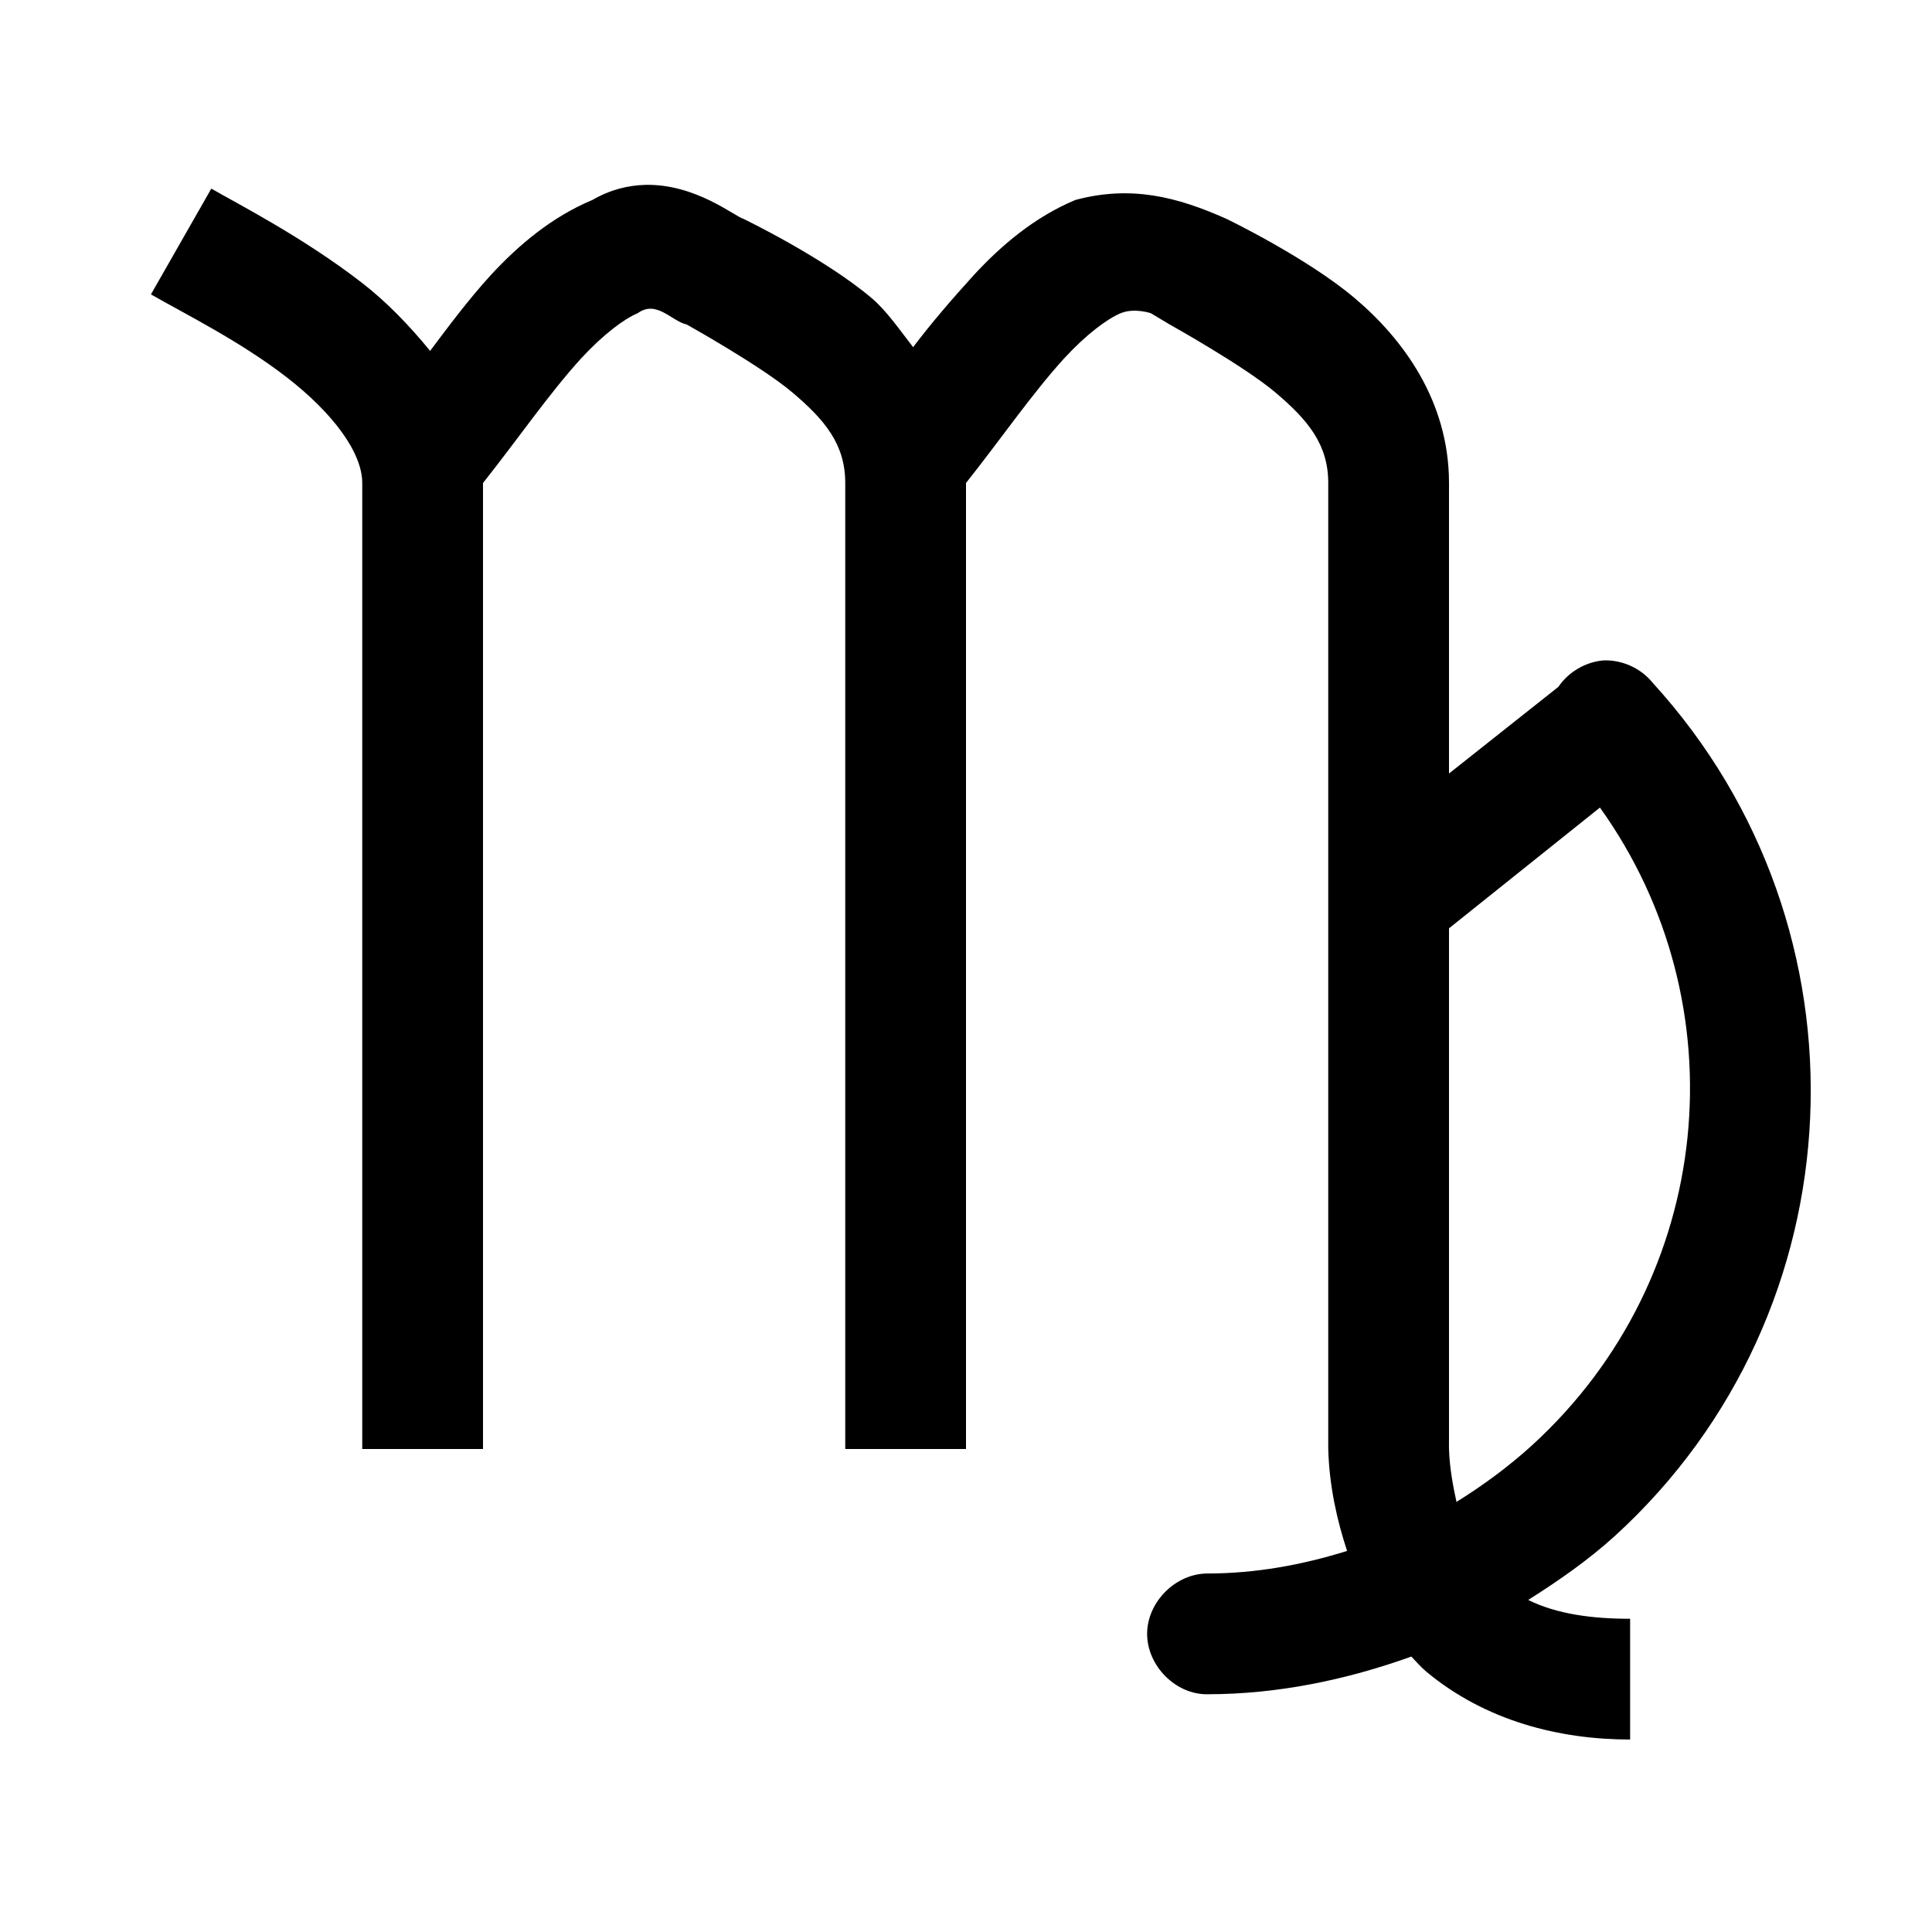 <?xml version="1.0" ?><svg height="16" id="svg4193" version="1.1" width="16" xmlns="http://www.w3.org/2000/svg" xmlns:cc="http://creativecommons.org/ns#" xmlns:dc="http://purl.org/dc/elements/1.1/" xmlns:inkscape="http://www.inkscape.org/namespaces/inkscape" xmlns:rdf="http://www.w3.org/1999/02/22-rdf-syntax-ns#" xmlns:sodipodi="http://sodipodi.sourceforge.net/DTD/sodipodi-0.dtd" xmlns:svg="http://www.w3.org/2000/svg"><defs id="defs4195"/><g id="layer1" transform="translate(0,-1036.362)"><g id="g4774" transform="translate(-110.314,-68.175)"><g id="text10164-8-51" style="font-size:11.111px;font-style:normal;font-weight:normal;line-height:125%;letter-spacing:0px;word-spacing:0px;fill:#3bc689;fill-opacity:1;stroke:none;font-family:sans-serif"/><g id="g4273" transform="translate(110.314,61.625)"><g id="g5023" transform="translate(4.029e-4,6.55)"><path d="M 5.344 1.531 C 5.205 1.535 5.058 1.568 4.906 1.656 C 4.57 1.796 4.292 2.031 4.062 2.281 C 3.879 2.482 3.717 2.699 3.562 2.906 C 3.391 2.696 3.2 2.499 3 2.344 C 2.511 1.965 1.966 1.687 1.75 1.562 L 1.25 2.438 C 1.534 2.601 1.989 2.826 2.375 3.125 C 2.761 3.424 3 3.75 3 4 L 3 12 L 4 12 L 4 4 C 4.283 3.644 4.55 3.256 4.812 2.969 C 4.992 2.773 5.169 2.64 5.281 2.594 C 5.437 2.481 5.559 2.658 5.688 2.688 C 5.688 2.688 6.302 3.03 6.562 3.25 C 6.833 3.479 7 3.681 7 4 L 7 12 L 8 12 L 8 4 C 8.283 3.644 8.55 3.256 8.812 2.969 C 8.992 2.773 9.169 2.64 9.281 2.594 C 9.394 2.547 9.531 2.594 9.531 2.594 L 9.688 2.688 C 9.688 2.688 10.302 3.03 10.562 3.25 C 10.833 3.479 11 3.681 11 4 L 11 7.219 L 11 11.906 L 11 12 C 11.008 12.305 11.073 12.593 11.156 12.844 C 10.785 12.96 10.397 13.031 10 13.031 C 9.736 13.031 9.5 13.267 9.5 13.531 C 9.5 13.795 9.736 14.035 10 14.031 C 10.58 14.031 11.15 13.912 11.688 13.719 C 11.729 13.761 11.768 13.807 11.812 13.844 C 12.305 14.254 12.917 14.406 13.5 14.406 L 13.5 13.406 C 13.188 13.406 12.894 13.368 12.656 13.25 C 12.905 13.093 13.155 12.919 13.375 12.719 C 15.41 10.861 15.545 7.691 13.688 5.656 C 13.591 5.535 13.436 5.464 13.281 5.469 C 13.132 5.481 12.99 5.564 12.906 5.688 L 12 6.406 L 12 4 C 12 3.319 11.616 2.804 11.219 2.469 C 10.822 2.133 10.156 1.812 10.156 1.812 C 9.75 1.631 9.369 1.532 8.906 1.656 C 8.57 1.796 8.292 2.031 8.062 2.281 C 7.885 2.476 7.714 2.674 7.562 2.875 C 7.451 2.733 7.344 2.575 7.219 2.469 C 6.822 2.133 6.156 1.812 6.156 1.812 C 6.092 1.797 5.761 1.521 5.344 1.531 z M 13.25 6.688 C 14.416 8.315 14.205 10.584 12.688 11.969 C 12.496 12.144 12.28 12.303 12.062 12.438 C 12.035 12.314 12.005 12.161 12 12 C 11.999 11.968 12 11.94 12 11.906 L 12 7.688 L 13.25 6.688 z " id="path4947" style="font-size:medium;font-style:normal;font-variant:normal;font-weight:normal;font-stretch:normal;text-indent:0;text-align:start;text-decoration:none;line-height:normal;letter-spacing:normal;word-spacing:normal;text-transform:none;direction:ltr;block-progression:tb;writing-mode:lr-tb;text-anchor:start;baseline-shift:baseline;color:#000000;fill:#000000;fill-opacity:1;stroke:none;stroke-width:1px;marker:none;visibility:visible;display:inline;overflow:visible;enable-background:accumulate;font-family:Sans;-inkscape-font-specification:Sans" transform="translate(-4.029e-4,1036.362)"/></g></g></g></g></svg>